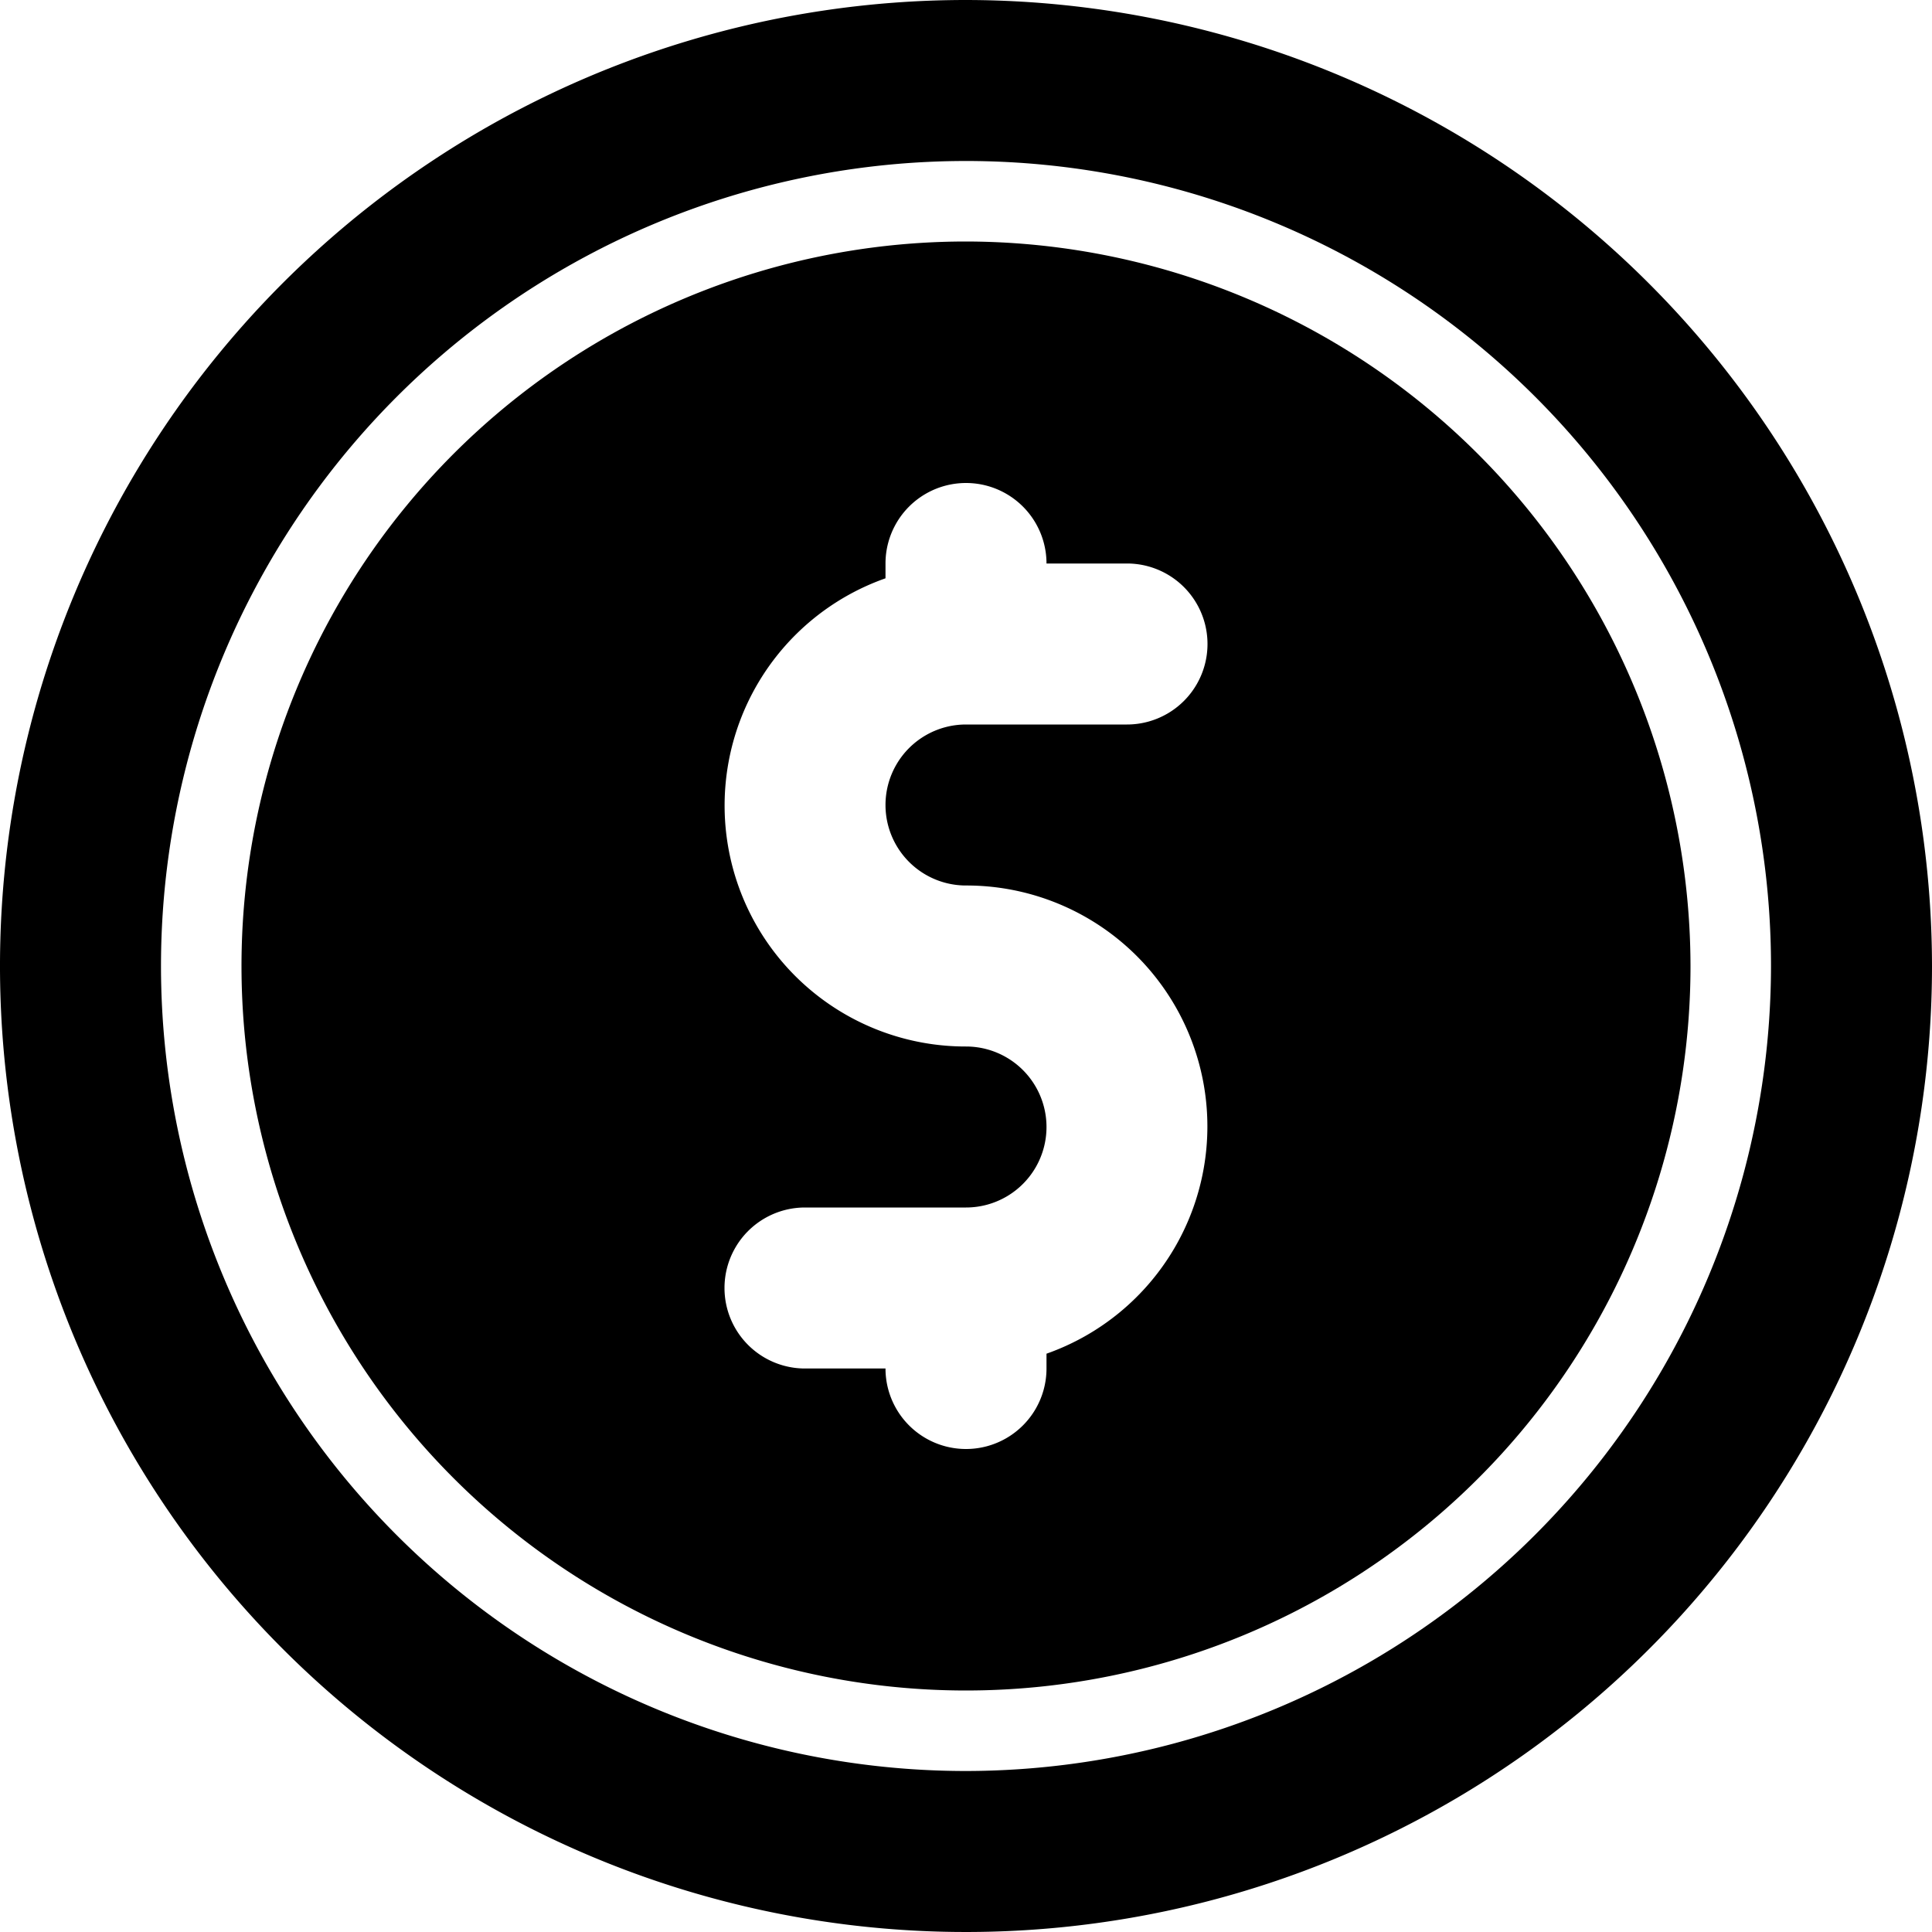 <svg data-sanitized-data-name="Layer 5" data-name="Layer 5" xmlns="http://www.w3.org/2000/svg" viewBox="0 0 24 24" id="Layer_5"><path d="m12 3a9 9 0 1 0 9 9 9.014 9.014 0 0 0 -9-9zm0 8a2.993 2.993 0 0 1 1 5.816v.184a1 1 0 0 1 -2 0h-1a1 1 0 0 1 0-2h2a1 1 0 0 0 0-2 2.993 2.993 0 0 1 -1-5.816v-.184a1 1 0 0 1 2 0h1a1 1 0 0 1 0 2h-2a1 1 0 0 0 0 2z"></path><path d="m12 0a12 12 0 1 0 12 12 12.014 12.014 0 0 0 -12-12zm0 22a10 10 0 1 1 10-10 10.011 10.011 0 0 1 -10 10z"></path></svg>